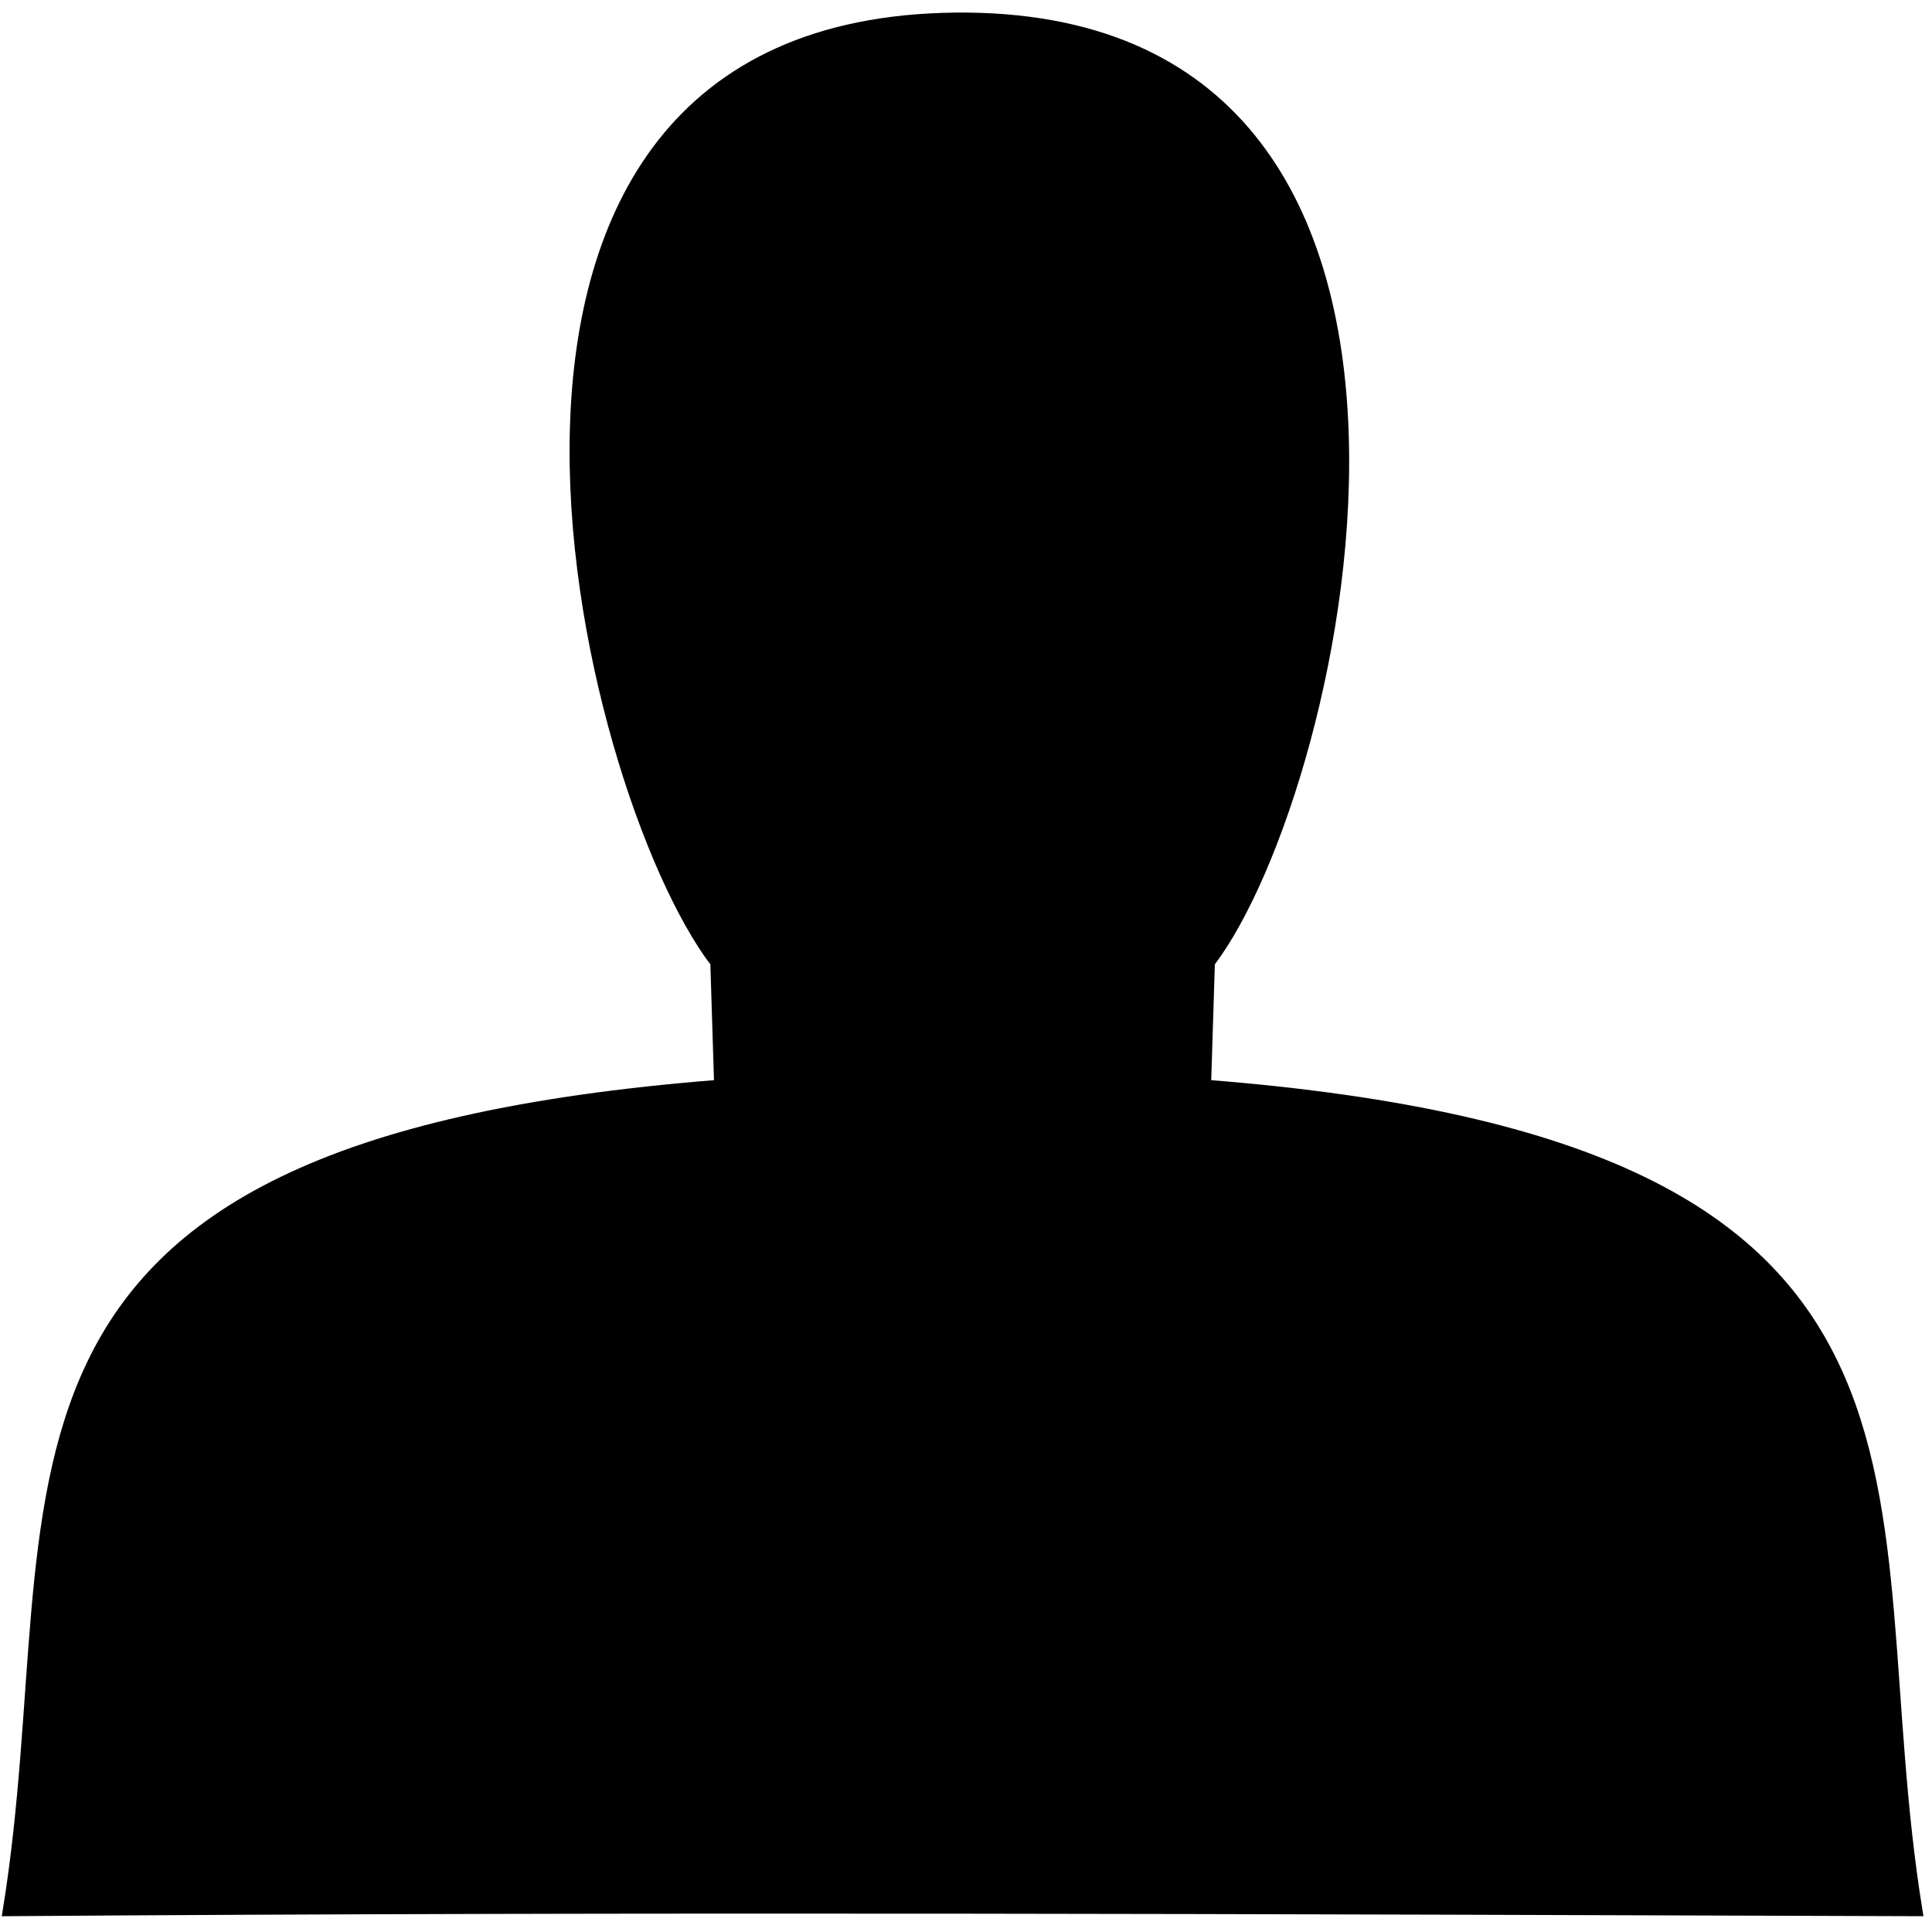<?xml version="1.0" encoding="UTF-8" standalone="no"?>
<!-- Created with Inkscape (http://www.inkscape.org/) -->

<svg
   width="100"
   height="100"
   viewBox="0 0 26.458 26.458"
   version="1.1"
   id="svg5"
   inkscape:version="1.1.2 (0a00cf5339, 2022-02-04)"
   sodipodi:docname="person.svg"
   xmlns:inkscape="http://www.inkscape.org/namespaces/inkscape"
   xmlns:sodipodi="http://sodipodi.sourceforge.net/DTD/sodipodi-0.dtd"
   xmlns="http://www.w3.org/2000/svg"
   xmlns:svg="http://www.w3.org/2000/svg">
  <sodipodi:namedview
     id="namedview7"
     pagecolor="#505050"
     bordercolor="#eeeeee"
     borderopacity="1"
     inkscape:pageshadow="0"
     inkscape:pageopacity="0"
     inkscape:pagecheckerboard="0"
     inkscape:document-units="mm"
     showgrid="false"
     inkscape:snap-global="false"
     units="px"
     inkscape:zoom="3.629"
     inkscape:cx="65.858363"
     inkscape:cy="51.11601"
     inkscape:window-width="1920"
     inkscape:window-height="995"
     inkscape:window-x="0"
     inkscape:window-y="0"
     inkscape:window-maximized="1"
     inkscape:current-layer="layer1" />
  <defs
     id="defs2" />
  <g
     inkscape:label="Layer 1"
     inkscape:groupmode="layer"
     id="layer1"
     transform="translate(-36.012,-111.573)">
    <path
       style="fill:#000000;stroke-width:0.265"
       id="path928"
       d="" />
    <path
       style="fill:#000000;stroke-width:0.265"
       id="path890"
       d="" />
    <path
       id="path3123"
       style="fill:#000000;fill-opacity:1;stroke:#000000;stroke-width:0.127;stroke-miterlimit:4;stroke-dasharray:none;stroke-opacity:1"
       d="m 45.803,124.757 0.052,1.667 c -10.854,0.853 -8.812,5.587 -9.744,11.327 8.722,-0.064 17.445,-0.028 26.167,-2e-5 -0.932,-5.739 1.11,-10.474 -9.744,-11.327 l 0.052,-1.667 c 1.829,-2.396 4.205,-13.029 -3.493,-12.948 -7.698,0.082 -5.105,10.571 -3.291,12.948 z"
       sodipodi:nodetypes="cccccccc" />
  </g>
</svg>
